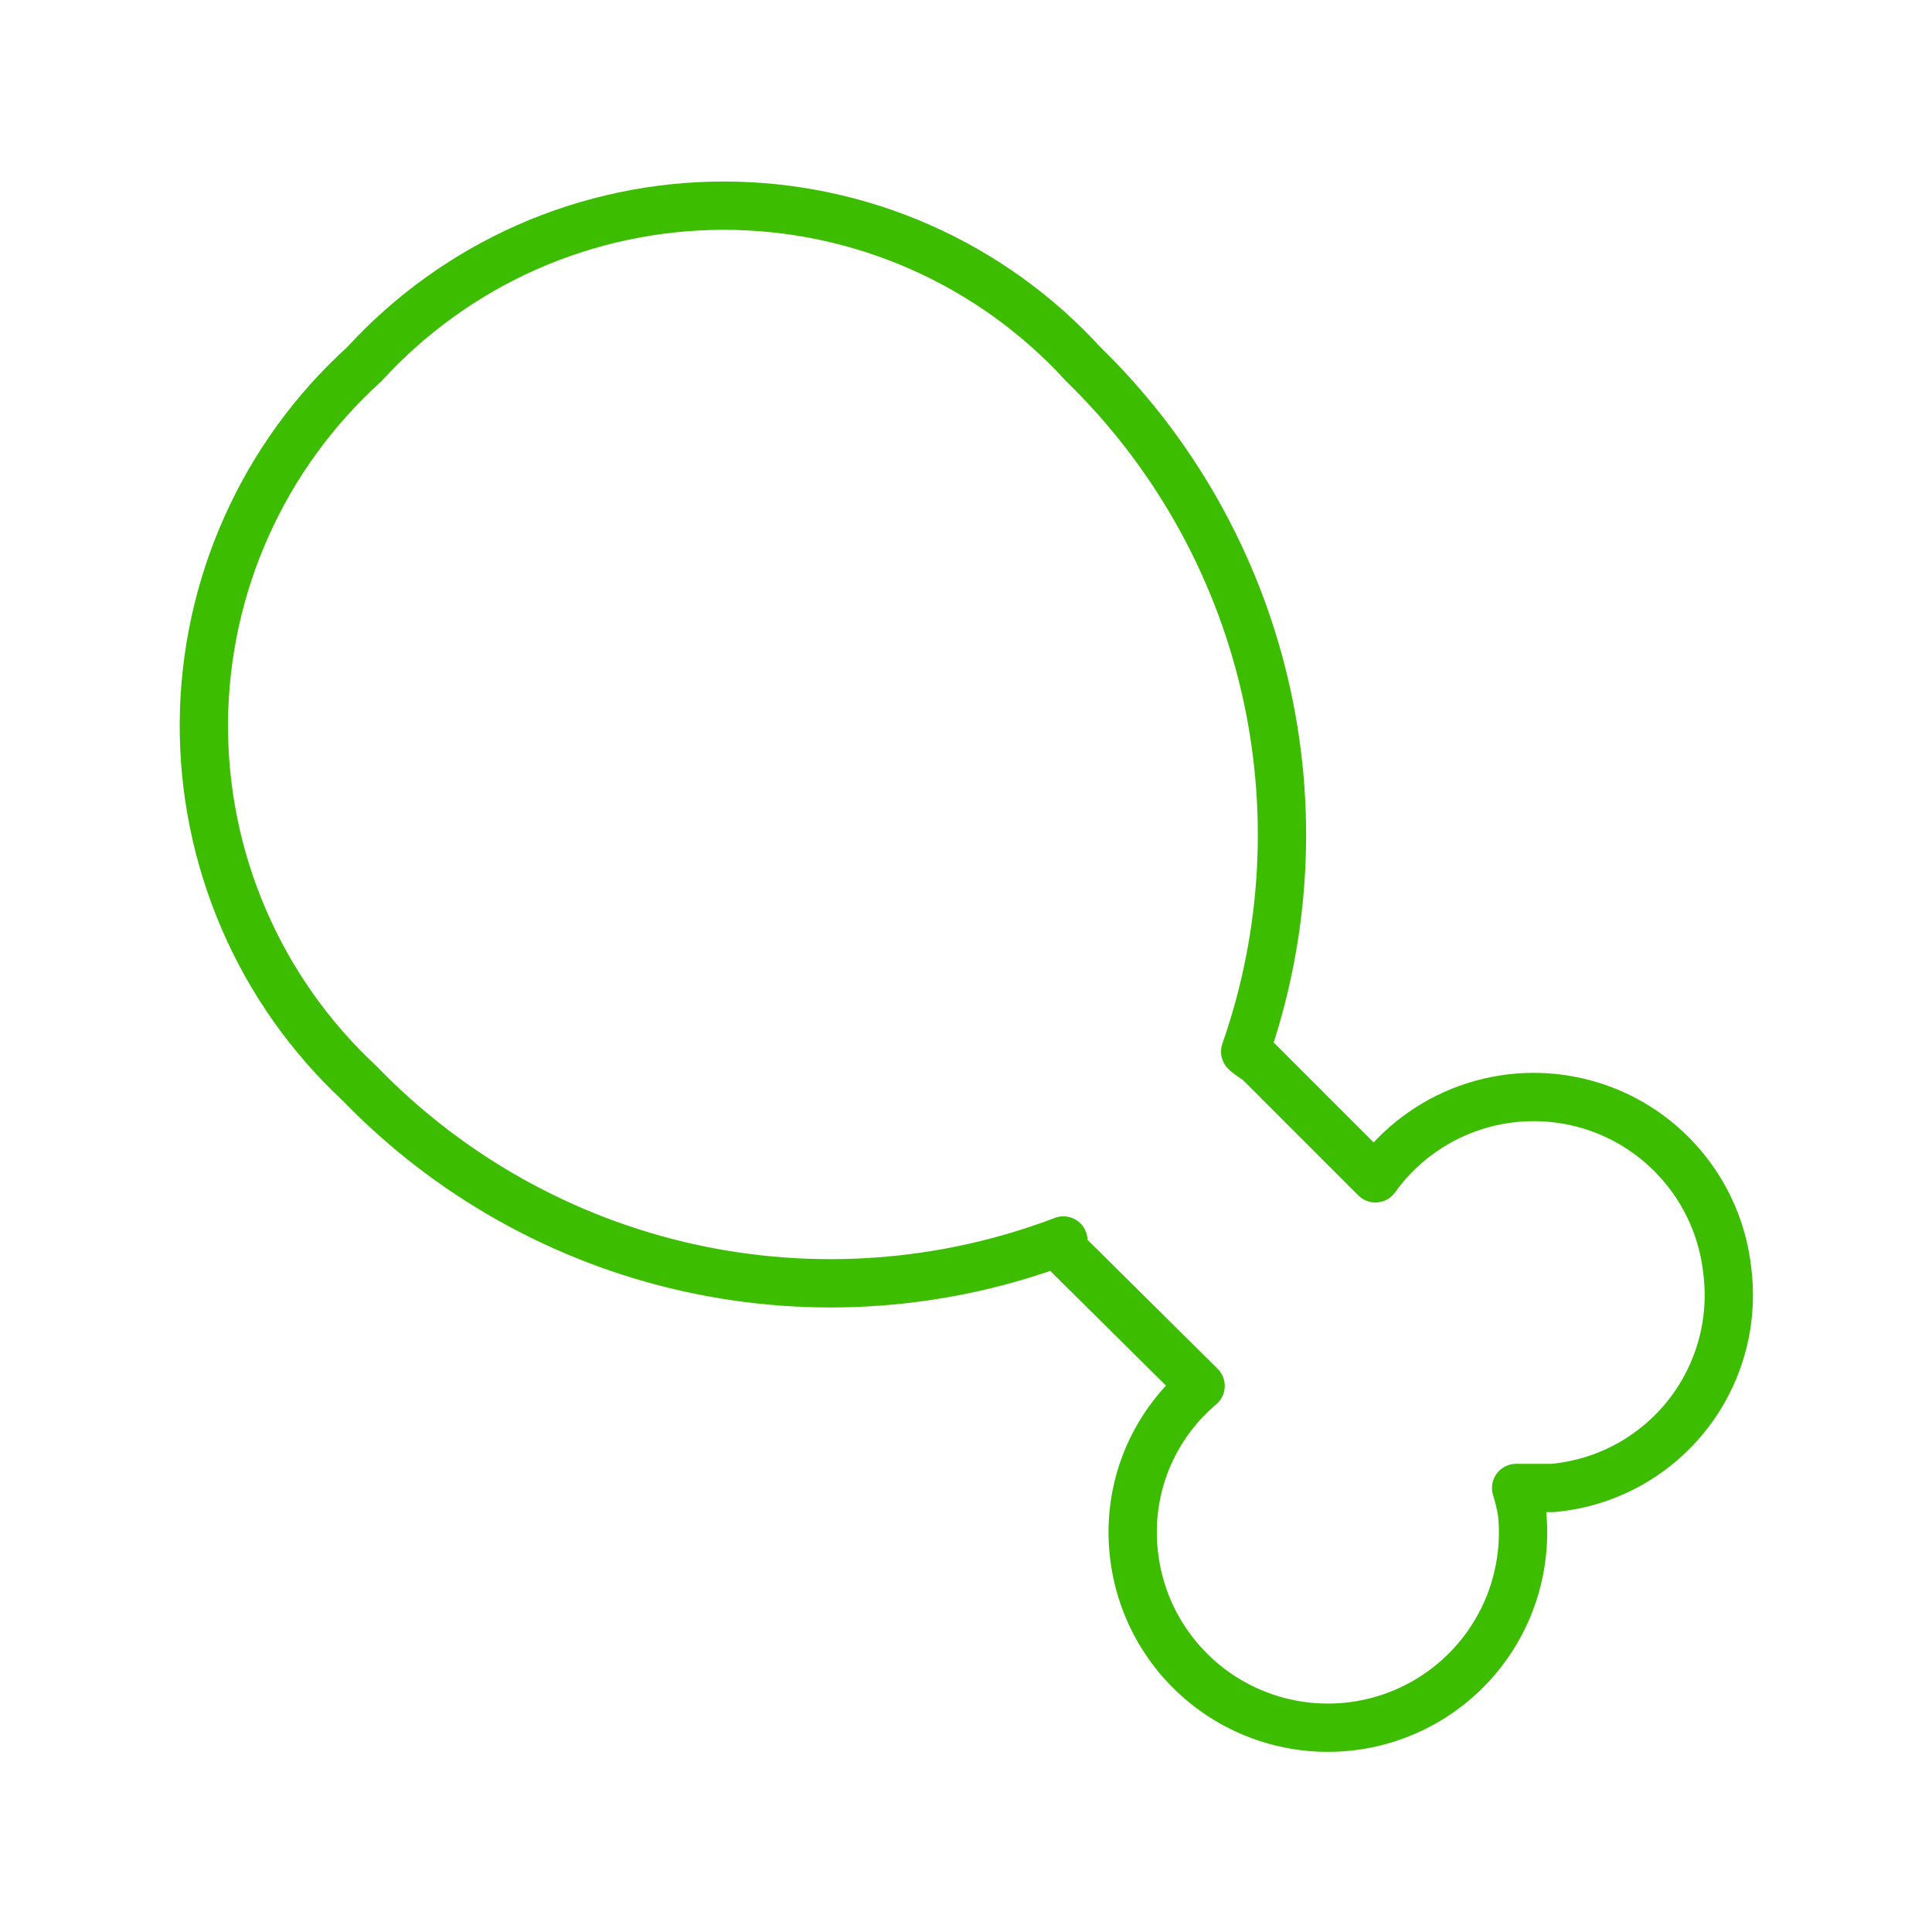 <?xml version="1.0" encoding="UTF-8"?> <svg xmlns="http://www.w3.org/2000/svg" width="40" height="40" viewBox="0 0 40 40" fill="none"> <g clip-path="url(#clip0_1726_249488)"> <path d="M35.762 26.314C35.675 25.502 35.343 24.735 34.81 24.116C34.278 23.496 33.57 23.053 32.78 22.845C31.99 22.637 31.155 22.674 30.387 22.951C29.618 23.228 28.952 23.732 28.476 24.396L26.047 21.967C26.047 21.967 25.853 21.846 25.78 21.773C26.635 19.328 26.773 16.69 26.18 14.168C25.586 11.647 24.285 9.348 22.429 7.541C21.484 6.507 20.335 5.681 19.053 5.115C17.771 4.55 16.386 4.258 14.985 4.258C13.584 4.258 12.199 4.55 10.917 5.115C9.636 5.681 8.486 6.507 7.542 7.541C6.504 8.481 5.673 9.626 5.102 10.904C4.53 12.181 4.23 13.564 4.221 14.964C4.212 16.363 4.494 17.75 5.049 19.035C5.603 20.32 6.419 21.476 7.444 22.429C9.288 24.338 11.651 25.665 14.242 26.244C16.832 26.822 19.535 26.627 22.016 25.683C22.011 25.748 22.011 25.812 22.016 25.877L24.857 28.694C24.362 29.112 23.977 29.645 23.735 30.246C23.494 30.847 23.404 31.499 23.473 32.143C23.582 33.209 24.111 34.188 24.942 34.864C25.773 35.54 26.839 35.859 27.905 35.749C28.971 35.64 29.95 35.111 30.626 34.28C31.303 33.449 31.621 32.383 31.512 31.317C31.483 31.145 31.442 30.974 31.39 30.807H32.143C32.679 30.759 33.2 30.604 33.675 30.35C34.15 30.096 34.569 29.749 34.907 29.329C35.245 28.91 35.494 28.427 35.641 27.909C35.788 27.391 35.829 26.849 35.762 26.314Z" stroke="#3CBD00" stroke-linecap="round" stroke-linejoin="round"></path> </g> <defs> <clipPath id="clip0_1726_249488"> <rect width="40" height="40" fill="white"></rect> </clipPath> </defs> </svg> 